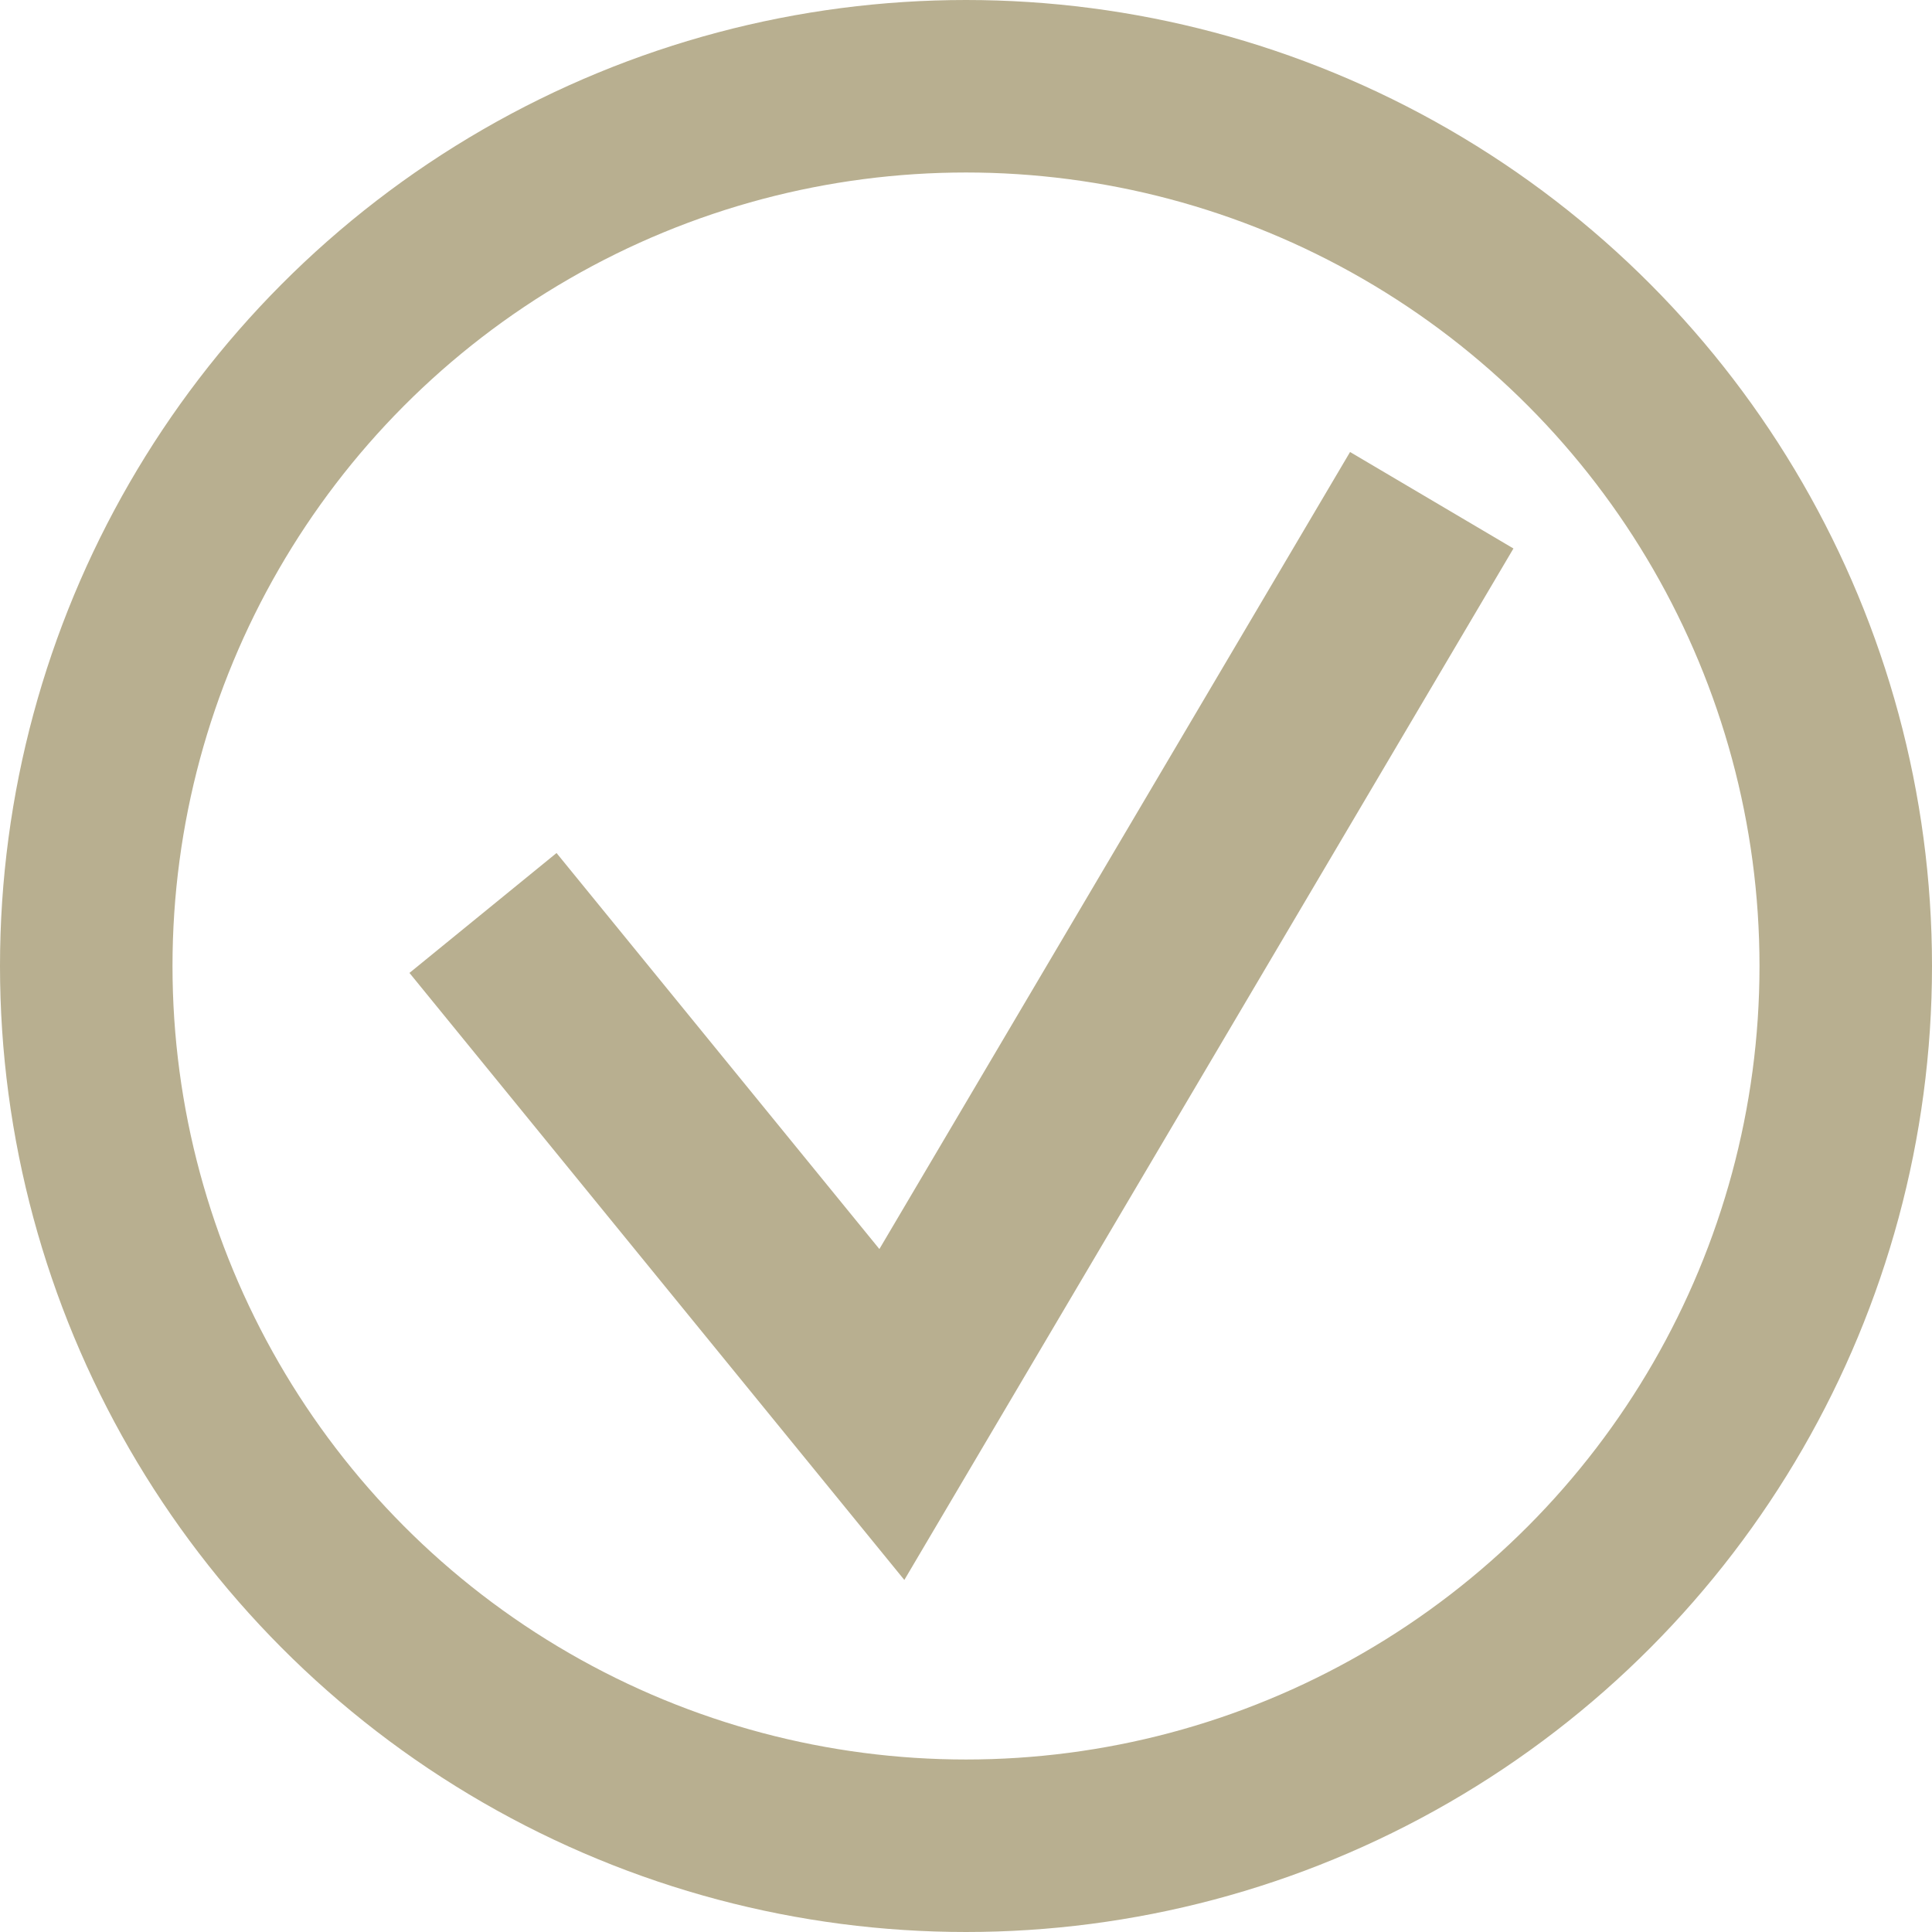 <?xml version="1.0" encoding="UTF-8"?> <svg xmlns="http://www.w3.org/2000/svg" width="112" height="112" viewBox="0 0 112 112" fill="none"> <circle cx="56" cy="56" r="51" stroke="#B8AF90" stroke-width="10"></circle> <path d="M83 29L51.702 82L28 52.926" stroke="#B8AF90" stroke-width="11"></path> </svg> 